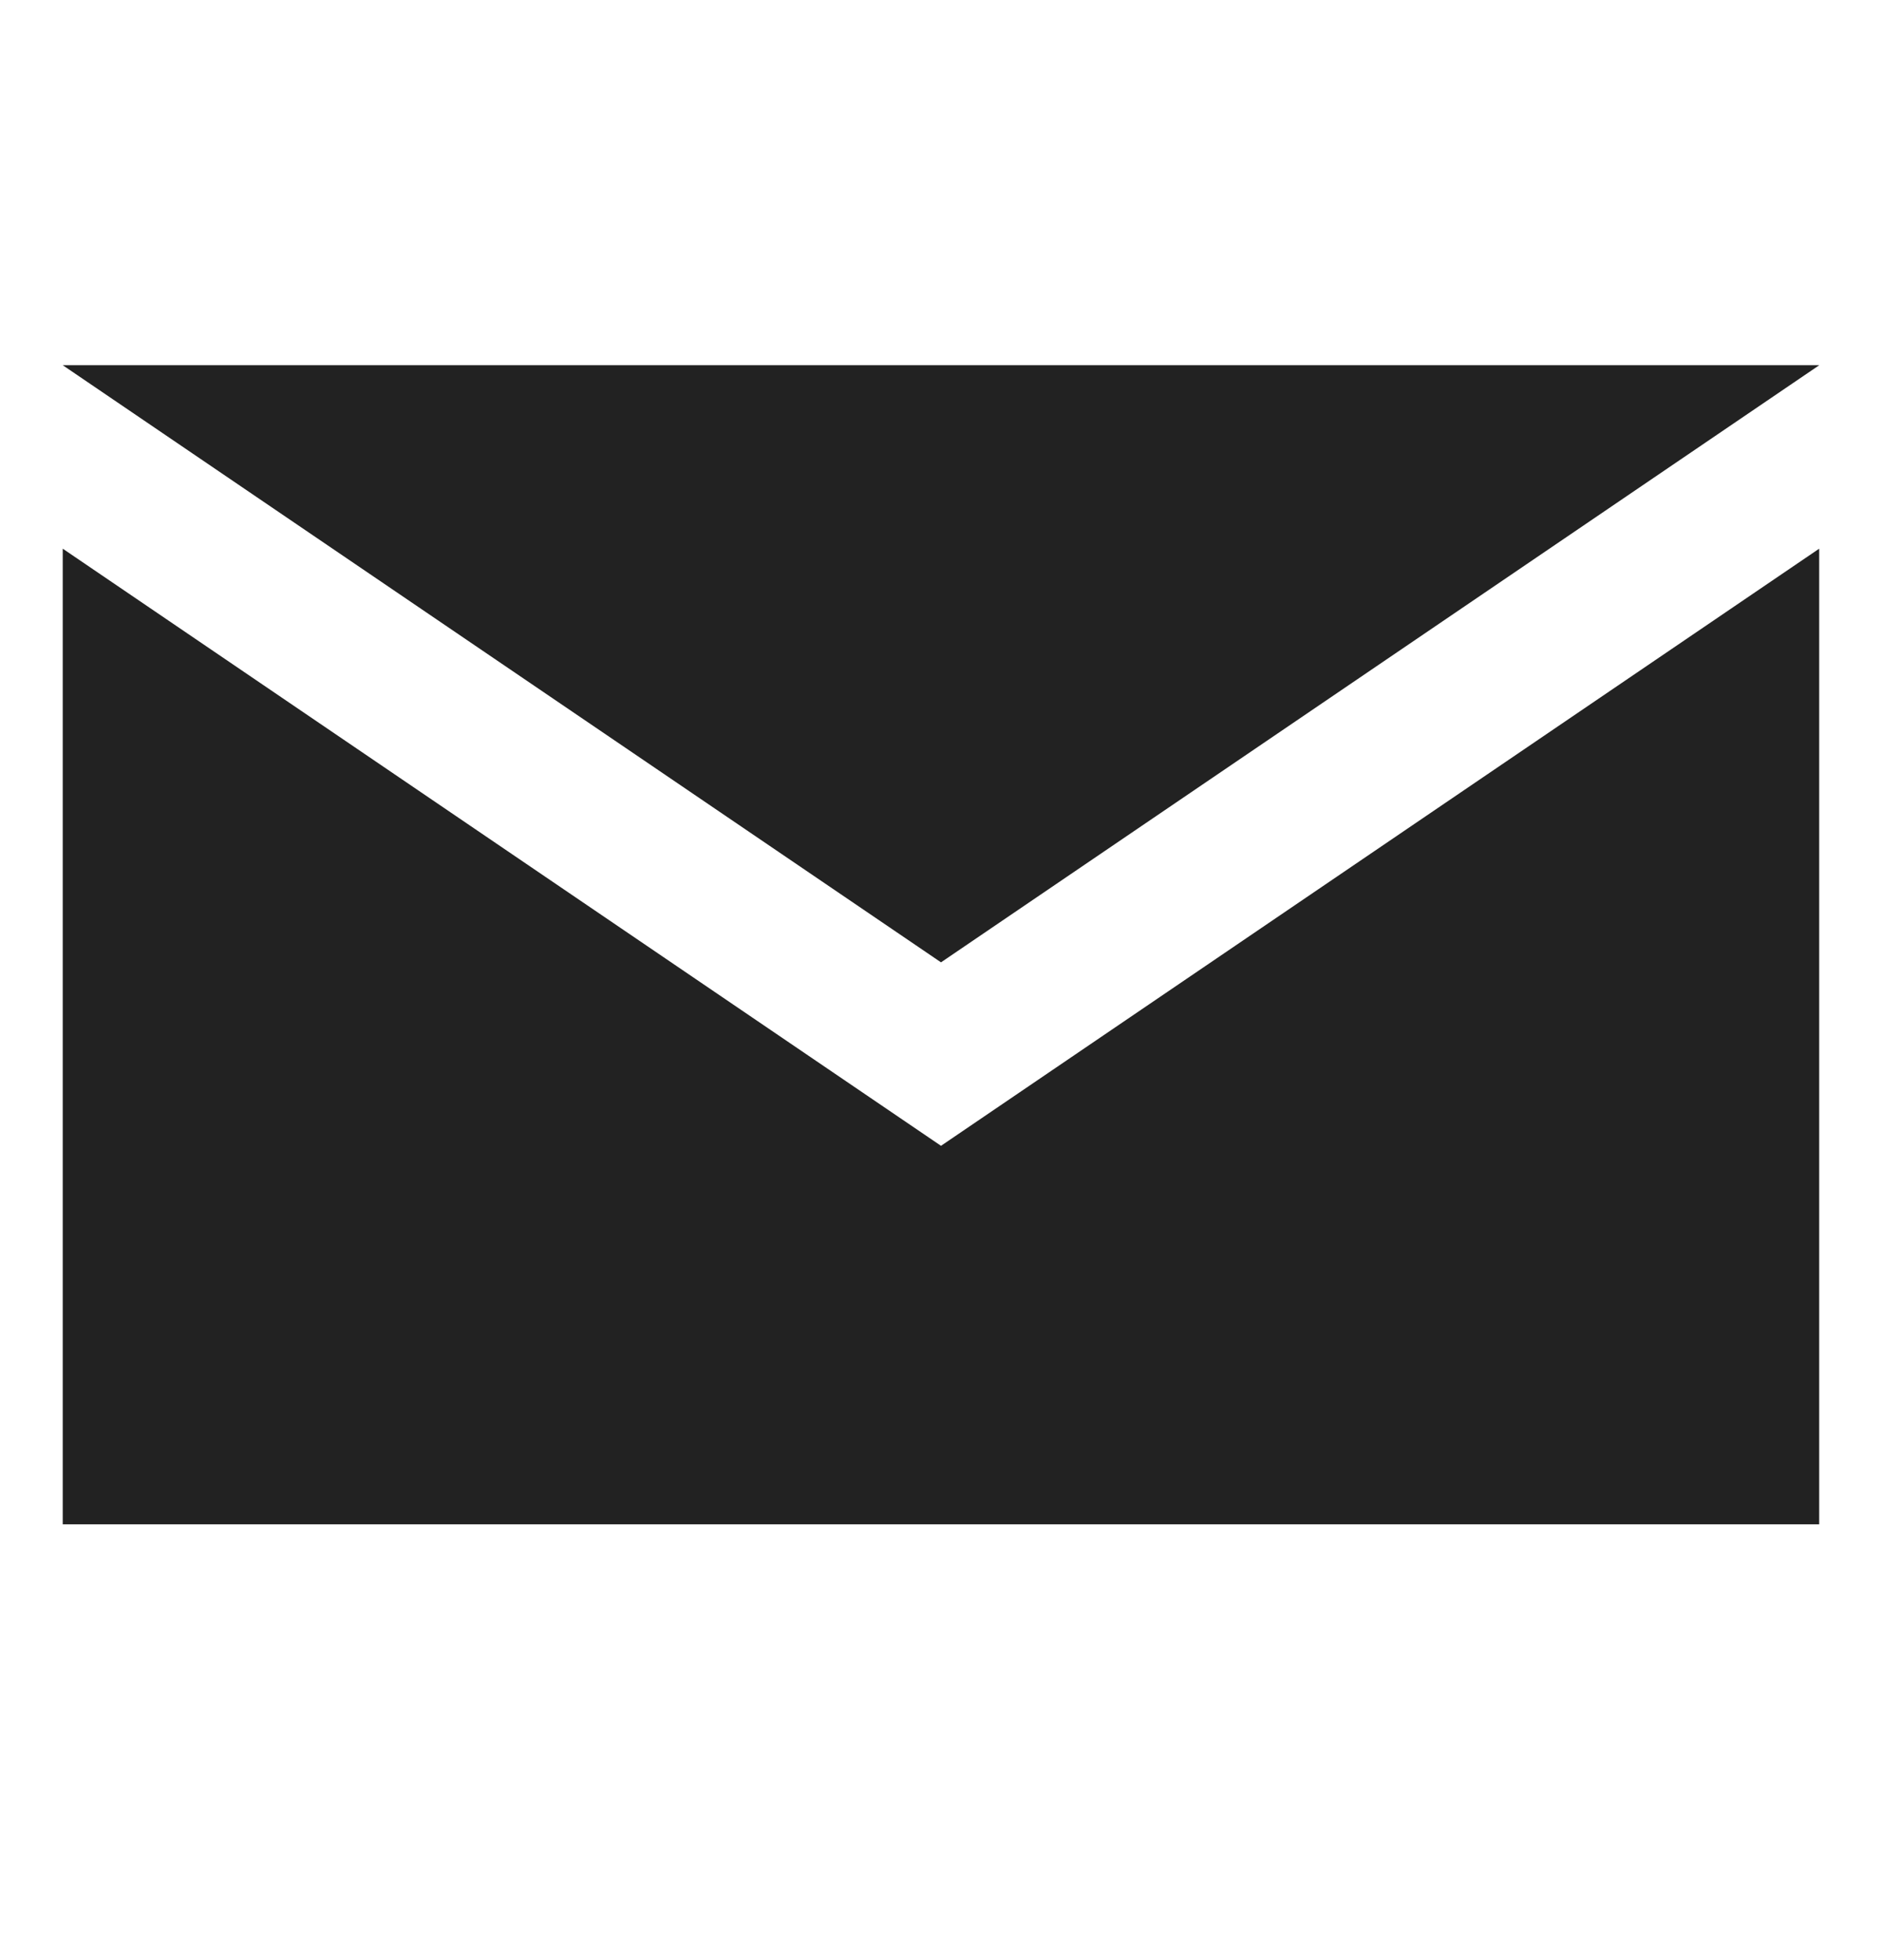 <svg width="24" height="25" viewBox="0 0 24 25" fill="none" xmlns="http://www.w3.org/2000/svg">
<path d="M12 14.614L23.199 6.998V19.442H0.8V6.998L12 14.614Z" fill="#222222"/>
<path d="M23.2 4.658H0.8L12 12.274L23.2 4.658Z" fill="#222222"/>
</svg>
